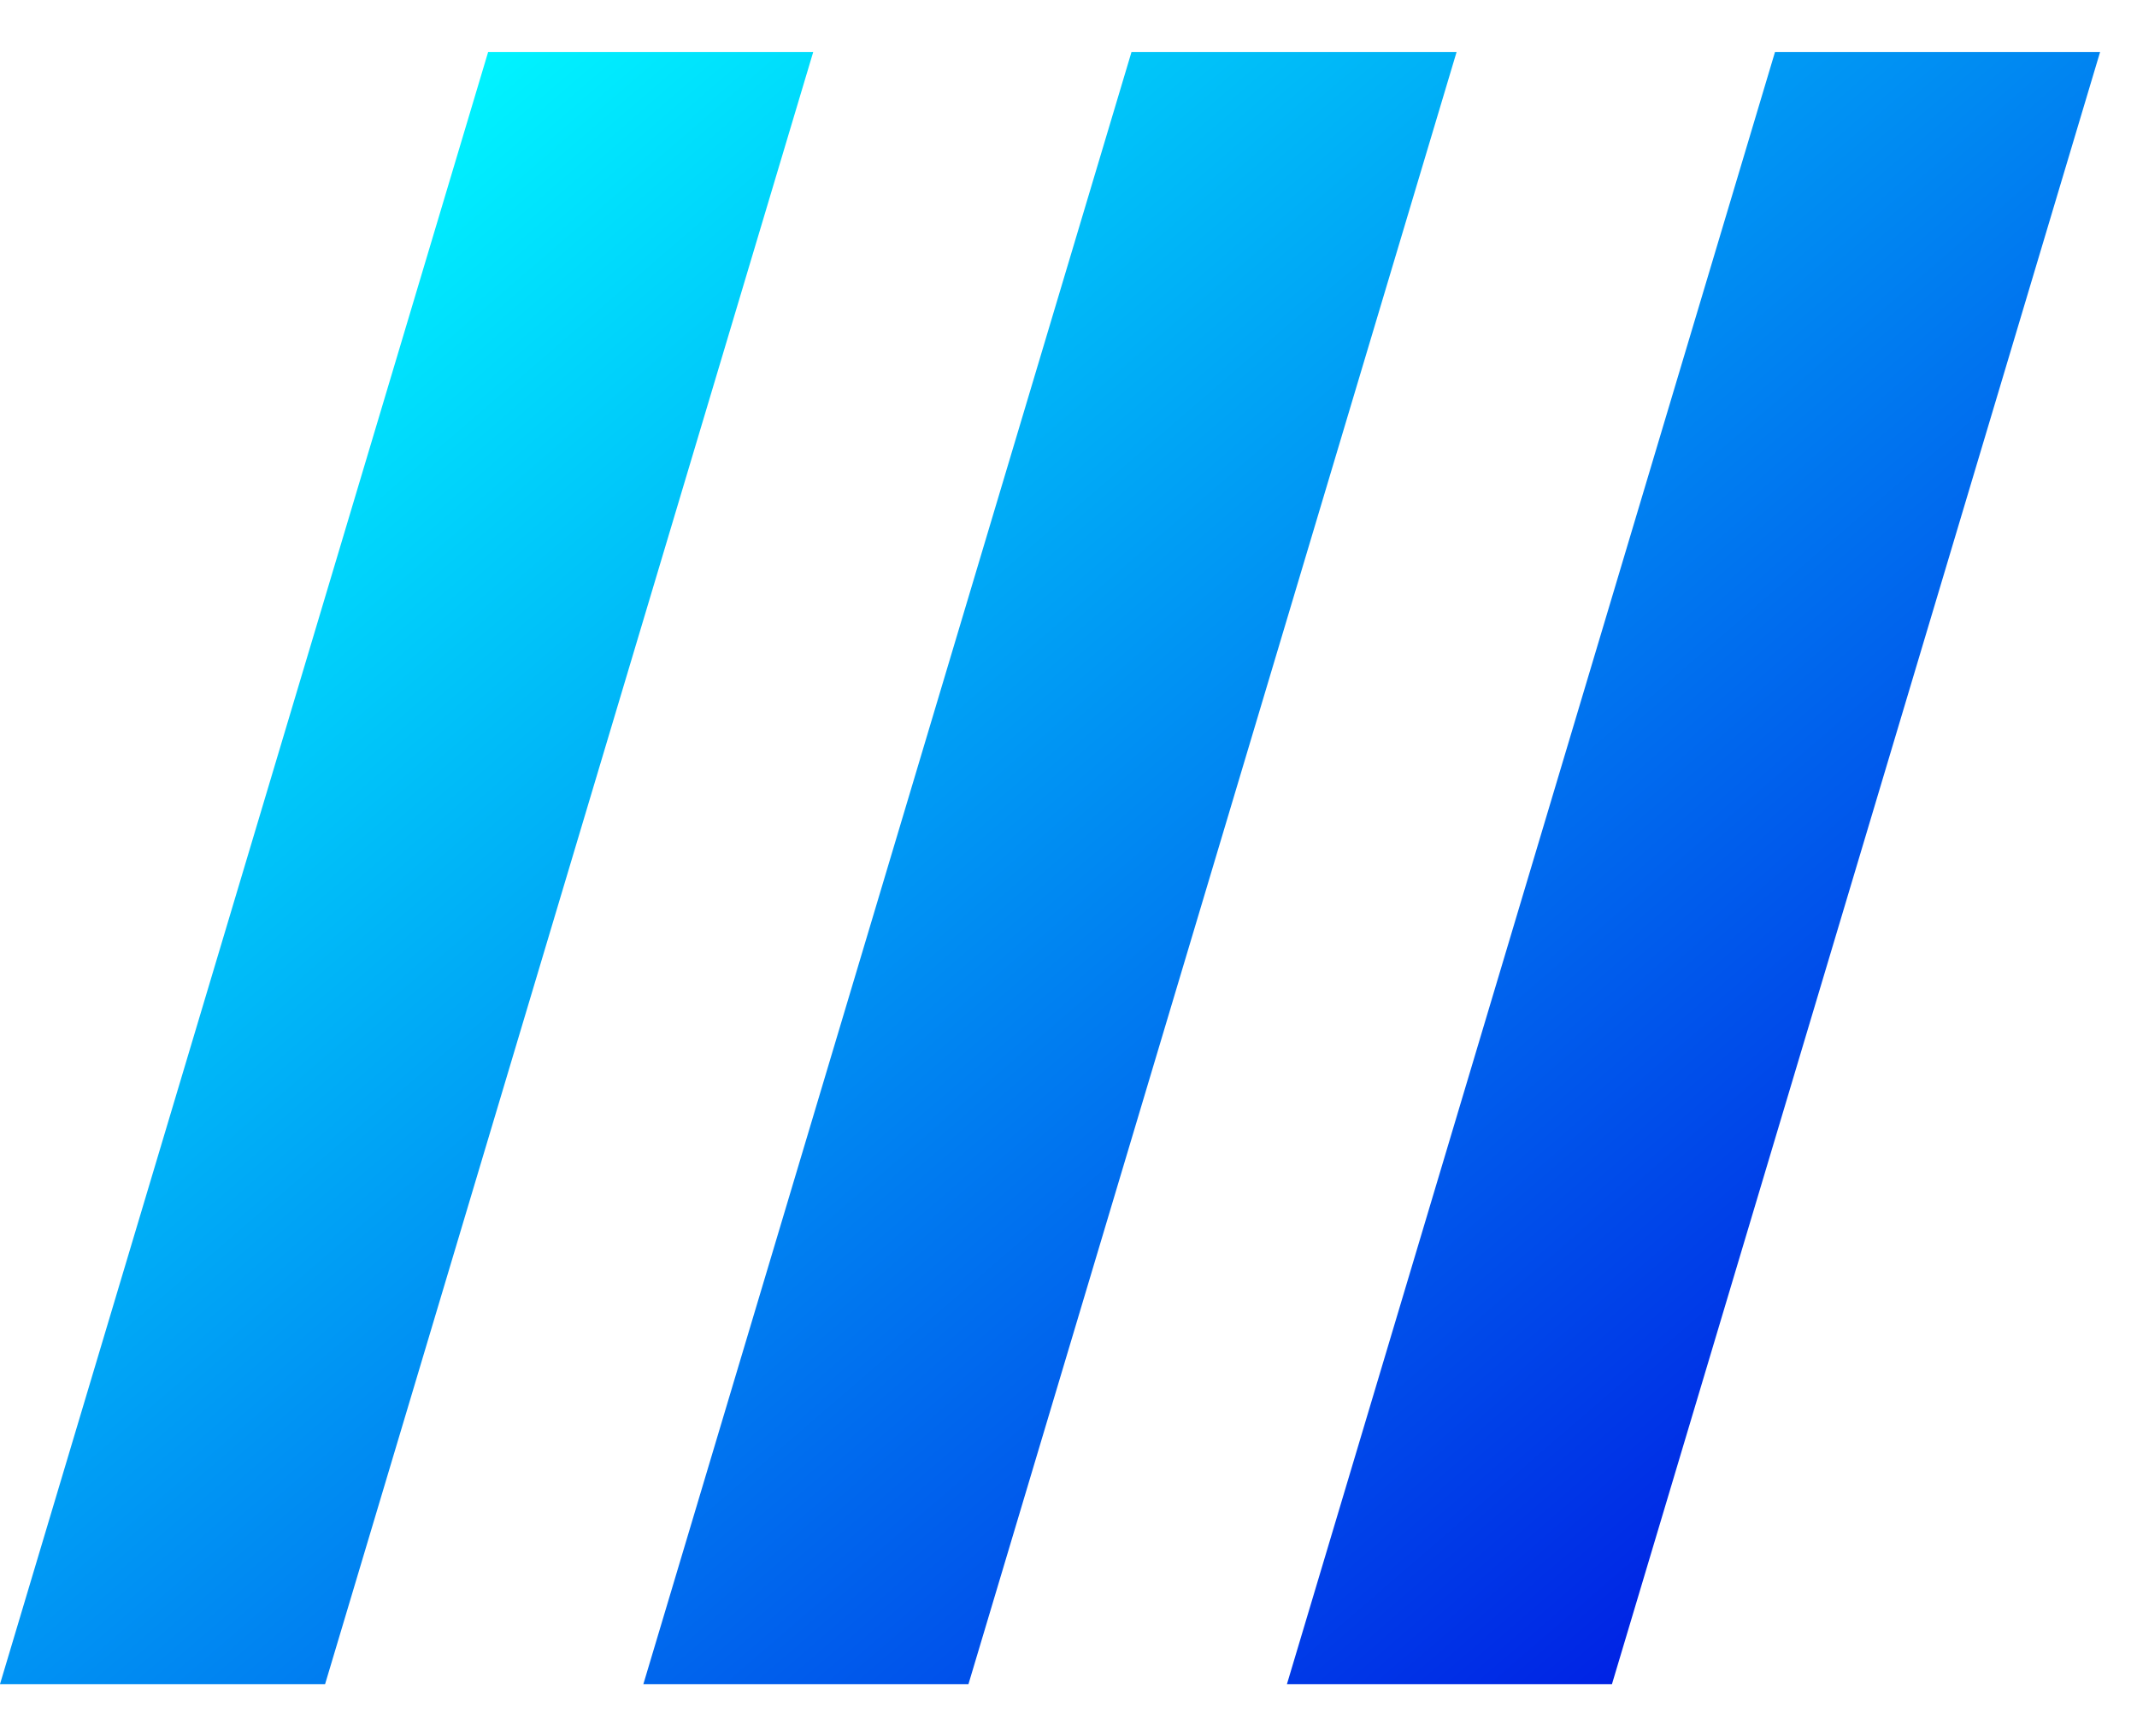 <svg width="32" height="26" viewBox="0 0 32 26" fill="none" xmlns="http://www.w3.org/2000/svg">
<path d="M4.868 25.22H0L7.309 0.78H12.177L4.868 25.22Z" fill="url(#paint0_linear_172_212)"/>
<path d="M14.502 25.22H9.634L16.943 0.78H21.811L14.502 25.22Z" fill="url(#paint1_linear_172_212)"/>
<path d="M24.138 25.22H19.271L26.579 0.78H31.447L24.138 25.22Z" fill="url(#paint2_linear_172_212)"/>
<defs>
<linearGradient id="paint0_linear_172_212" x1="0.548" y1="6.585" x2="20.119" y2="29.246" gradientUnits="userSpaceOnUse">
<stop offset="2.93028e-07" stop-color="#00F4FF"/>
<stop offset="0.5" stop-color="#008AF2"/>
<stop offset="1" stop-color="#0020E4"/>
</linearGradient>
<linearGradient id="paint1_linear_172_212" x1="6.066" y1="1.819" x2="25.637" y2="24.48" gradientUnits="userSpaceOnUse">
<stop offset="2.93028e-07" stop-color="#00F4FF"/>
<stop offset="0.5" stop-color="#008AF2"/>
<stop offset="1" stop-color="#0020E4"/>
</linearGradient>
<linearGradient id="paint2_linear_172_212" x1="11.586" y1="-2.947" x2="31.157" y2="19.714" gradientUnits="userSpaceOnUse">
<stop offset="2.93028e-07" stop-color="#00F4FF"/>
<stop offset="0.5" stop-color="#008AF2"/>
<stop offset="1" stop-color="#0020E4"/>
</linearGradient>
</defs>
</svg>
